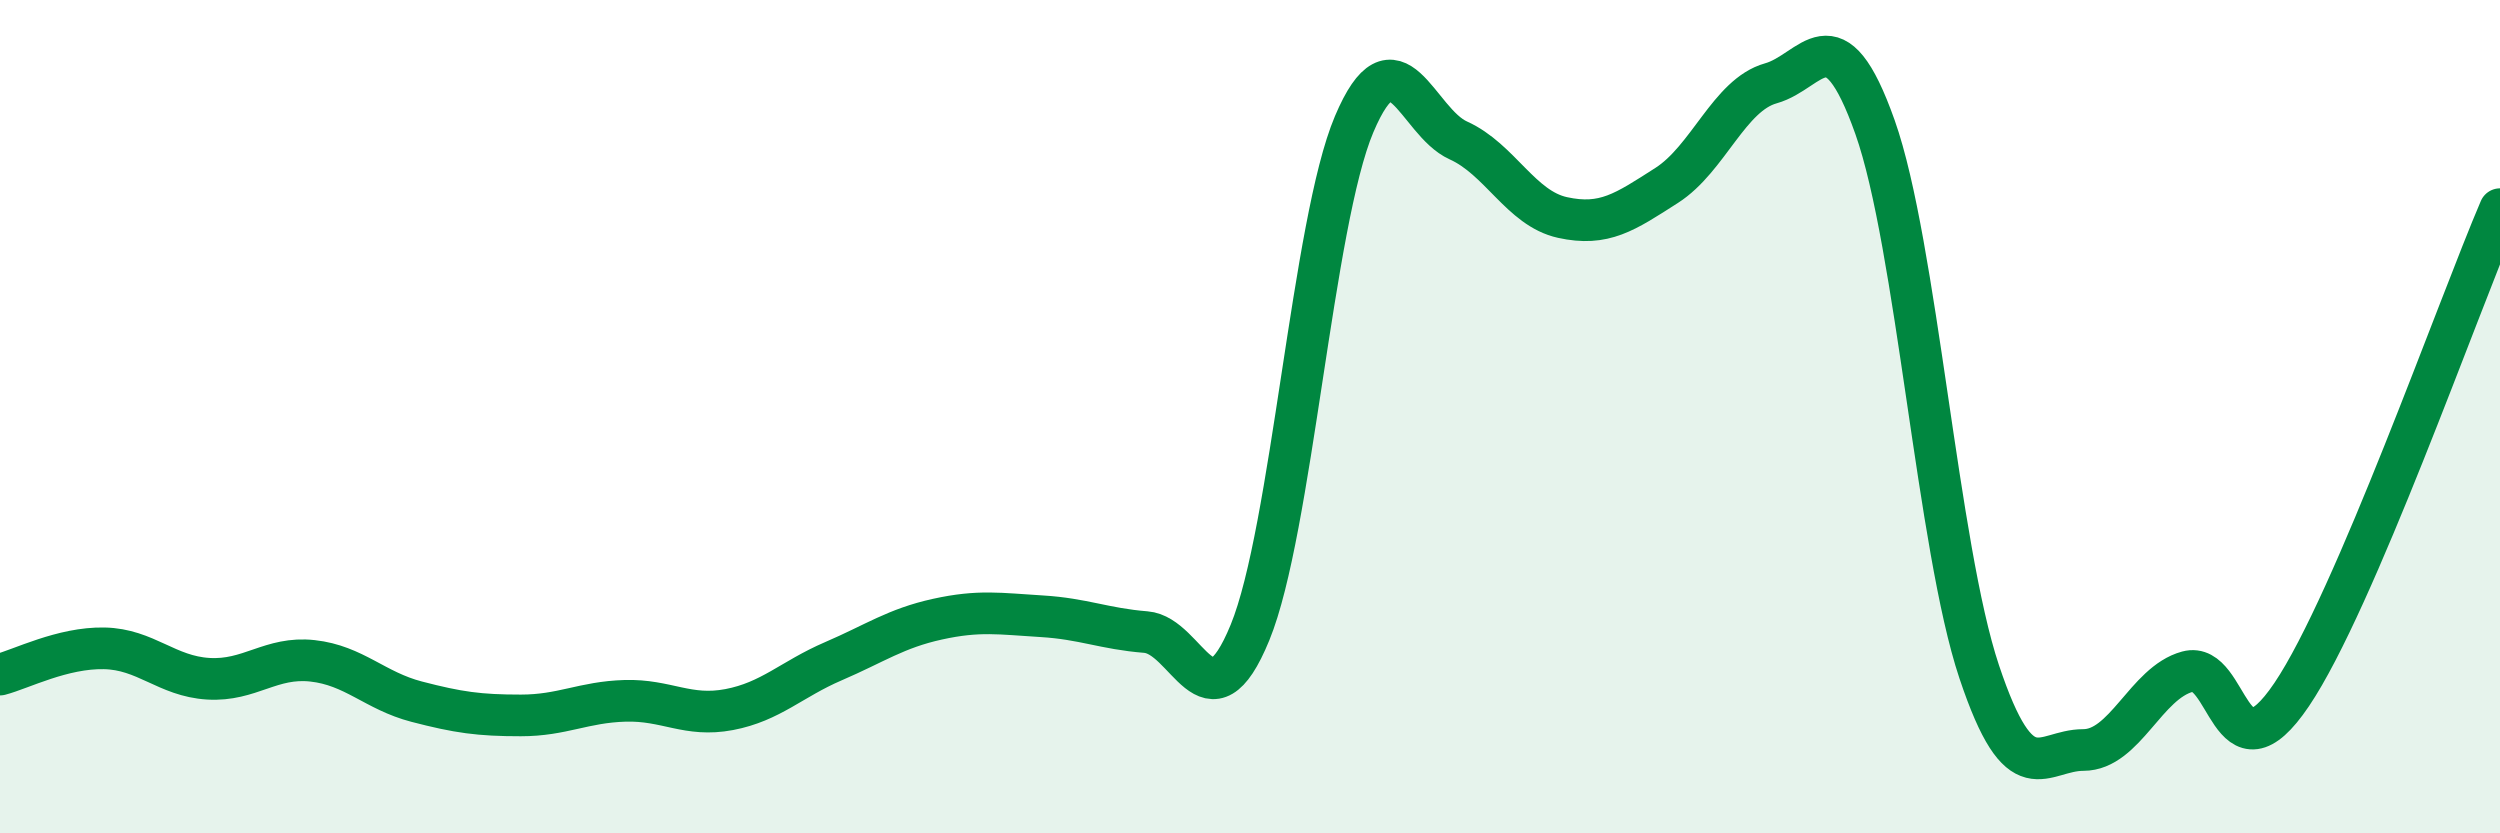 
    <svg width="60" height="20" viewBox="0 0 60 20" xmlns="http://www.w3.org/2000/svg">
      <path
        d="M 0,16.19 C 0.5,16.06 1.5,15.54 2.5,15.56 C 3.5,15.58 4,16.23 5,16.29 C 6,16.35 6.5,15.75 7.5,15.86 C 8.5,15.97 9,16.58 10,16.84 C 11,17.1 11.5,17.17 12.5,17.17 C 13.5,17.17 14,16.85 15,16.82 C 16,16.79 16.5,17.22 17.5,17.03 C 18.5,16.84 19,16.3 20,15.87 C 21,15.44 21.5,15.08 22.5,14.86 C 23.5,14.64 24,14.73 25,14.79 C 26,14.85 26.5,15.09 27.5,15.17 C 28.5,15.25 29,17.62 30,15.18 C 31,12.74 31.5,5.34 32.5,2.98 C 33.5,0.62 34,2.92 35,3.37 C 36,3.82 36.5,5 37.5,5.22 C 38.5,5.44 39,5.09 40,4.45 C 41,3.81 41.5,2.28 42.5,2 C 43.5,1.72 44,0.23 45,3.05 C 46,5.87 46.5,13.13 47.5,16.12 C 48.5,19.11 49,18 50,18 C 51,18 51.5,16.39 52.5,16.12 C 53.5,15.85 53.5,18.89 55,16.67 C 56.5,14.45 59,7.35 60,5.02L60 20L0 20Z"
        fill="#008740"
        opacity="0.1"
        stroke-linecap="round"
        stroke-linejoin="round"
      />
      <path
        d="M 0,16.19 C 0.5,16.06 1.5,15.54 2.5,15.56 C 3.5,15.58 4,16.23 5,16.29 C 6,16.35 6.5,15.75 7.5,15.86 C 8.5,15.97 9,16.58 10,16.84 C 11,17.1 11.5,17.17 12.5,17.17 C 13.5,17.17 14,16.85 15,16.82 C 16,16.79 16.5,17.22 17.5,17.03 C 18.5,16.84 19,16.3 20,15.87 C 21,15.44 21.5,15.08 22.5,14.86 C 23.5,14.64 24,14.73 25,14.79 C 26,14.85 26.5,15.09 27.5,15.17 C 28.5,15.25 29,17.62 30,15.18 C 31,12.74 31.5,5.34 32.5,2.98 C 33.5,0.62 34,2.92 35,3.37 C 36,3.82 36.5,5 37.5,5.22 C 38.5,5.44 39,5.09 40,4.45 C 41,3.81 41.5,2.28 42.5,2 C 43.5,1.72 44,0.23 45,3.05 C 46,5.87 46.5,13.13 47.5,16.12 C 48.5,19.11 49,18 50,18 C 51,18 51.5,16.39 52.5,16.12 C 53.5,15.85 53.5,18.89 55,16.67 C 56.5,14.45 59,7.35 60,5.02"
        stroke="#008740"
        stroke-width="1"
        fill="none"
        stroke-linecap="round"
        stroke-linejoin="round"
      />
    </svg>
  